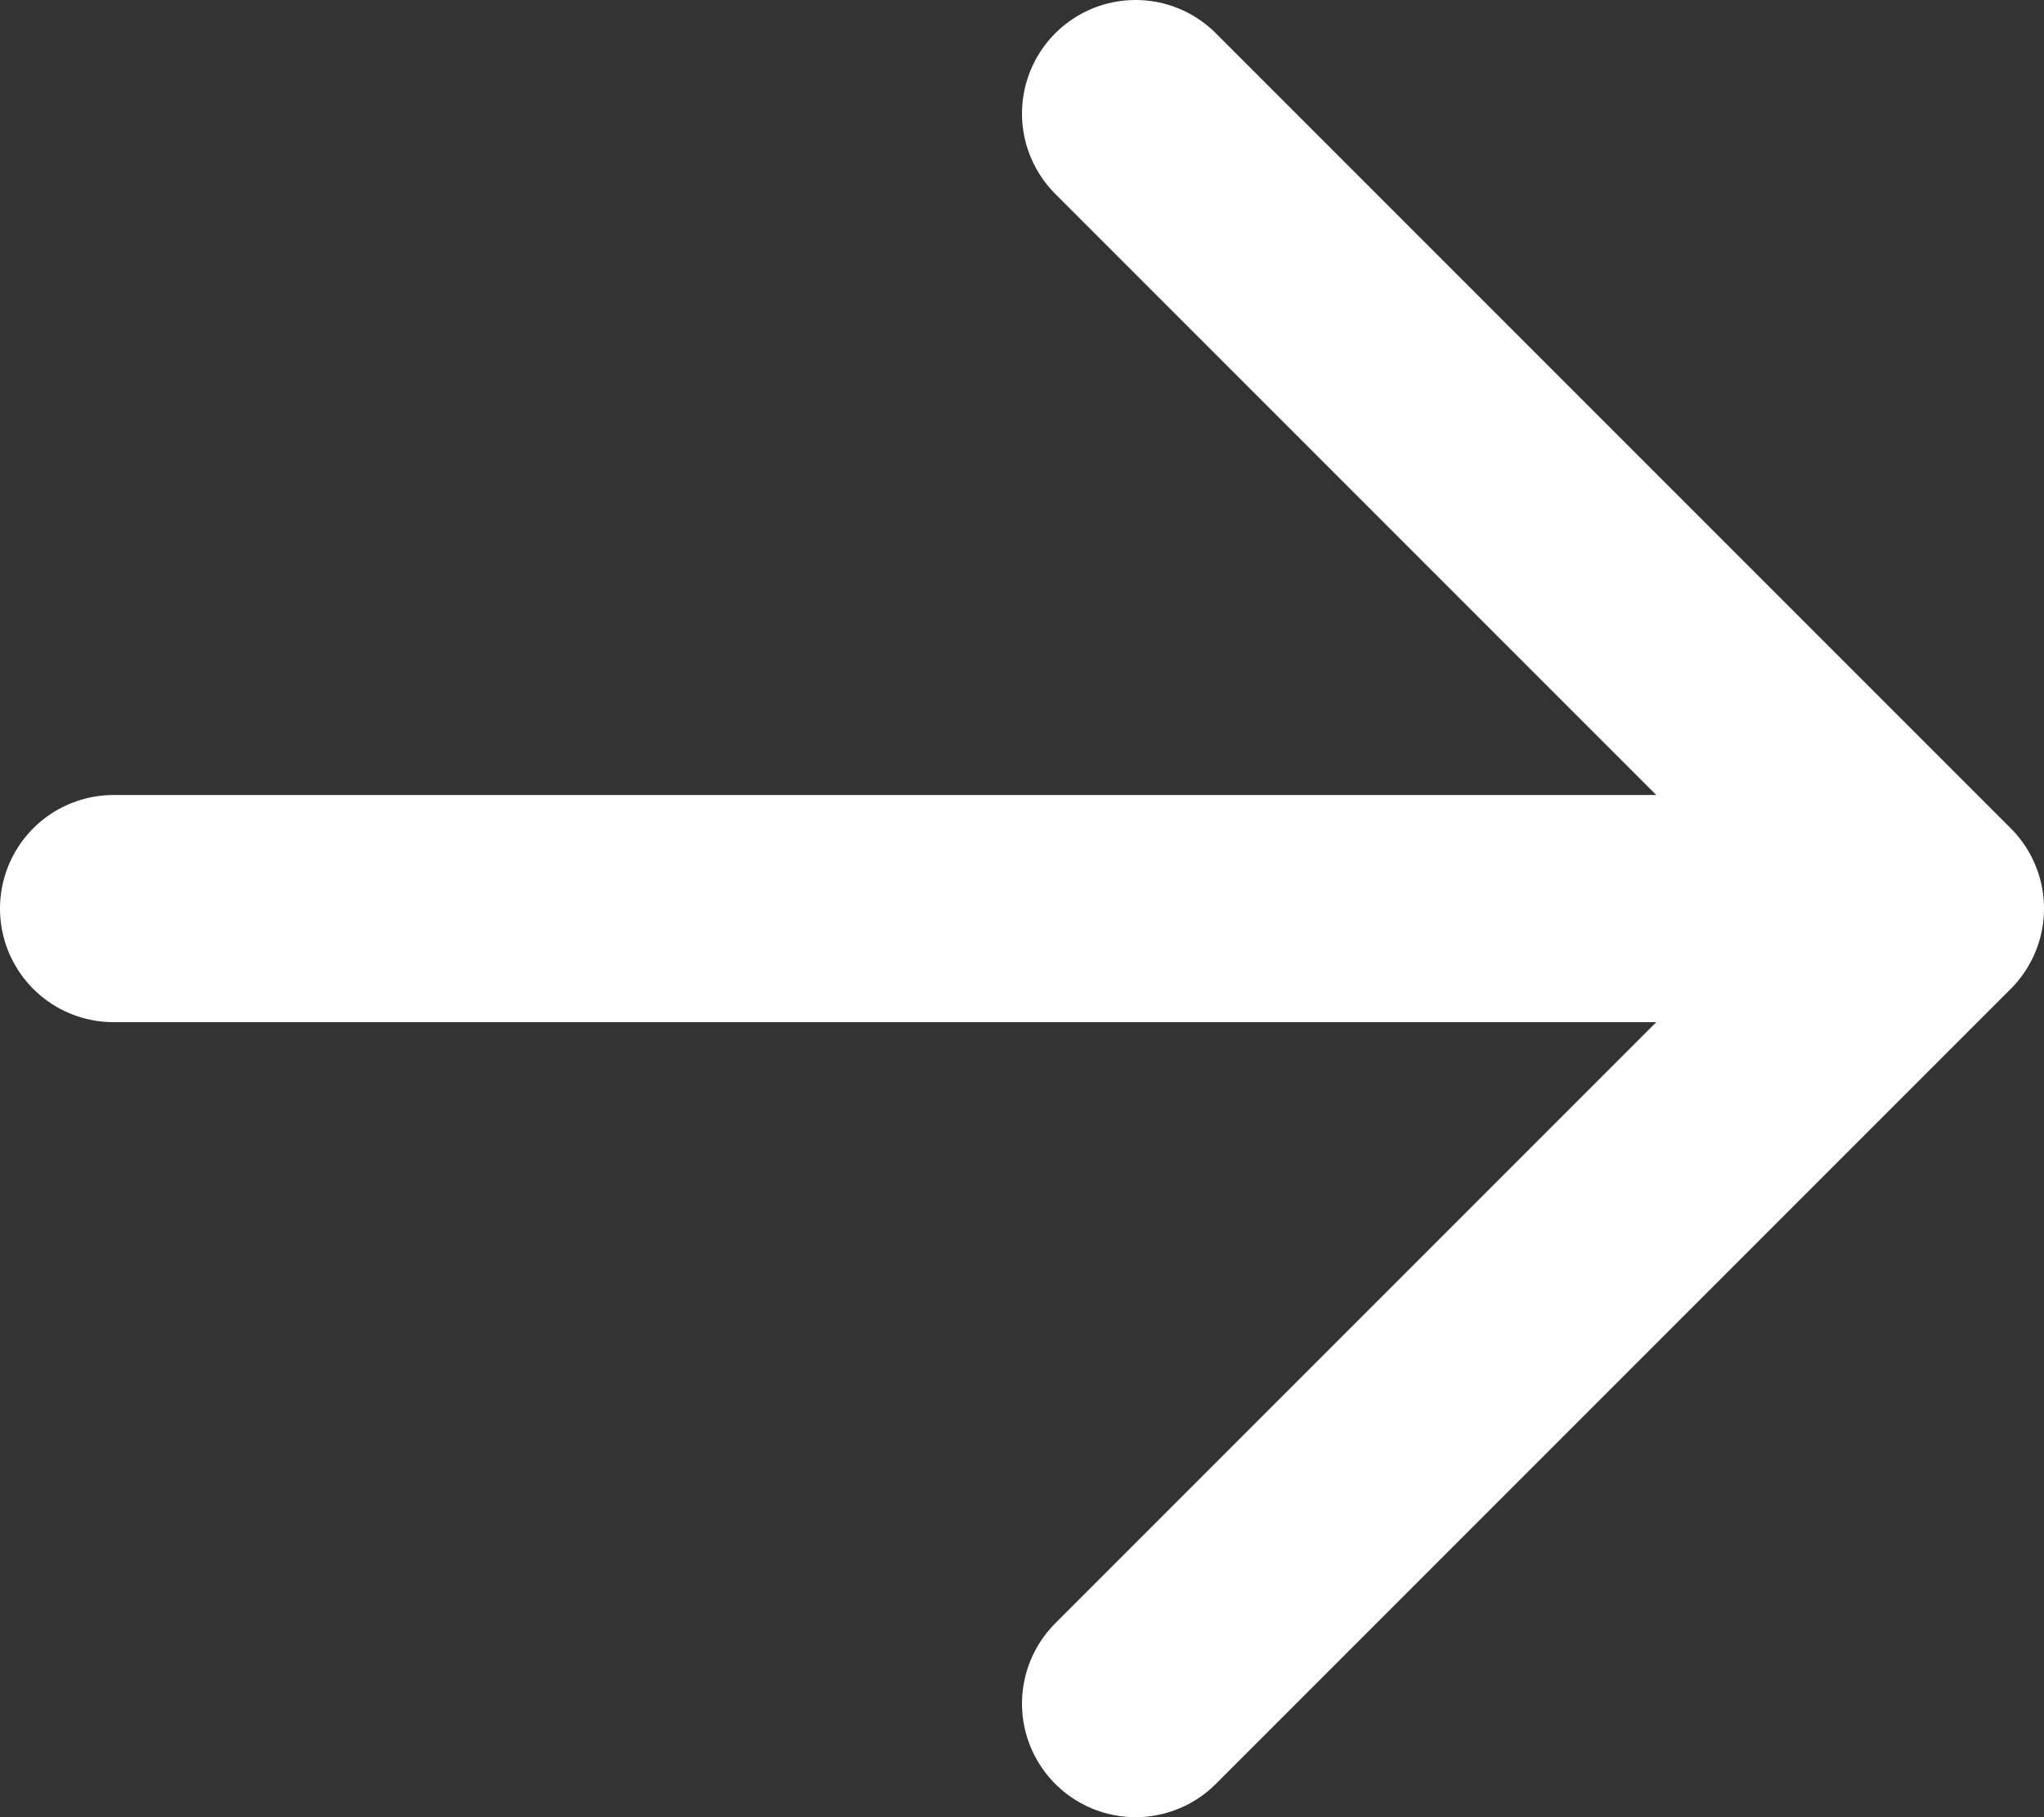 <svg width="18" height="16" viewBox="0 0 18 16" fill="none" xmlns="http://www.w3.org/2000/svg">
<rect x="0" y="0" width="18" height="16" fill="#333333" stroke="none"/>
<path d="M1 8H17M10 1L17 8L10 15" stroke="white" stroke-width="2" stroke-linecap="round" stroke-linejoin="round"/>
</svg>
